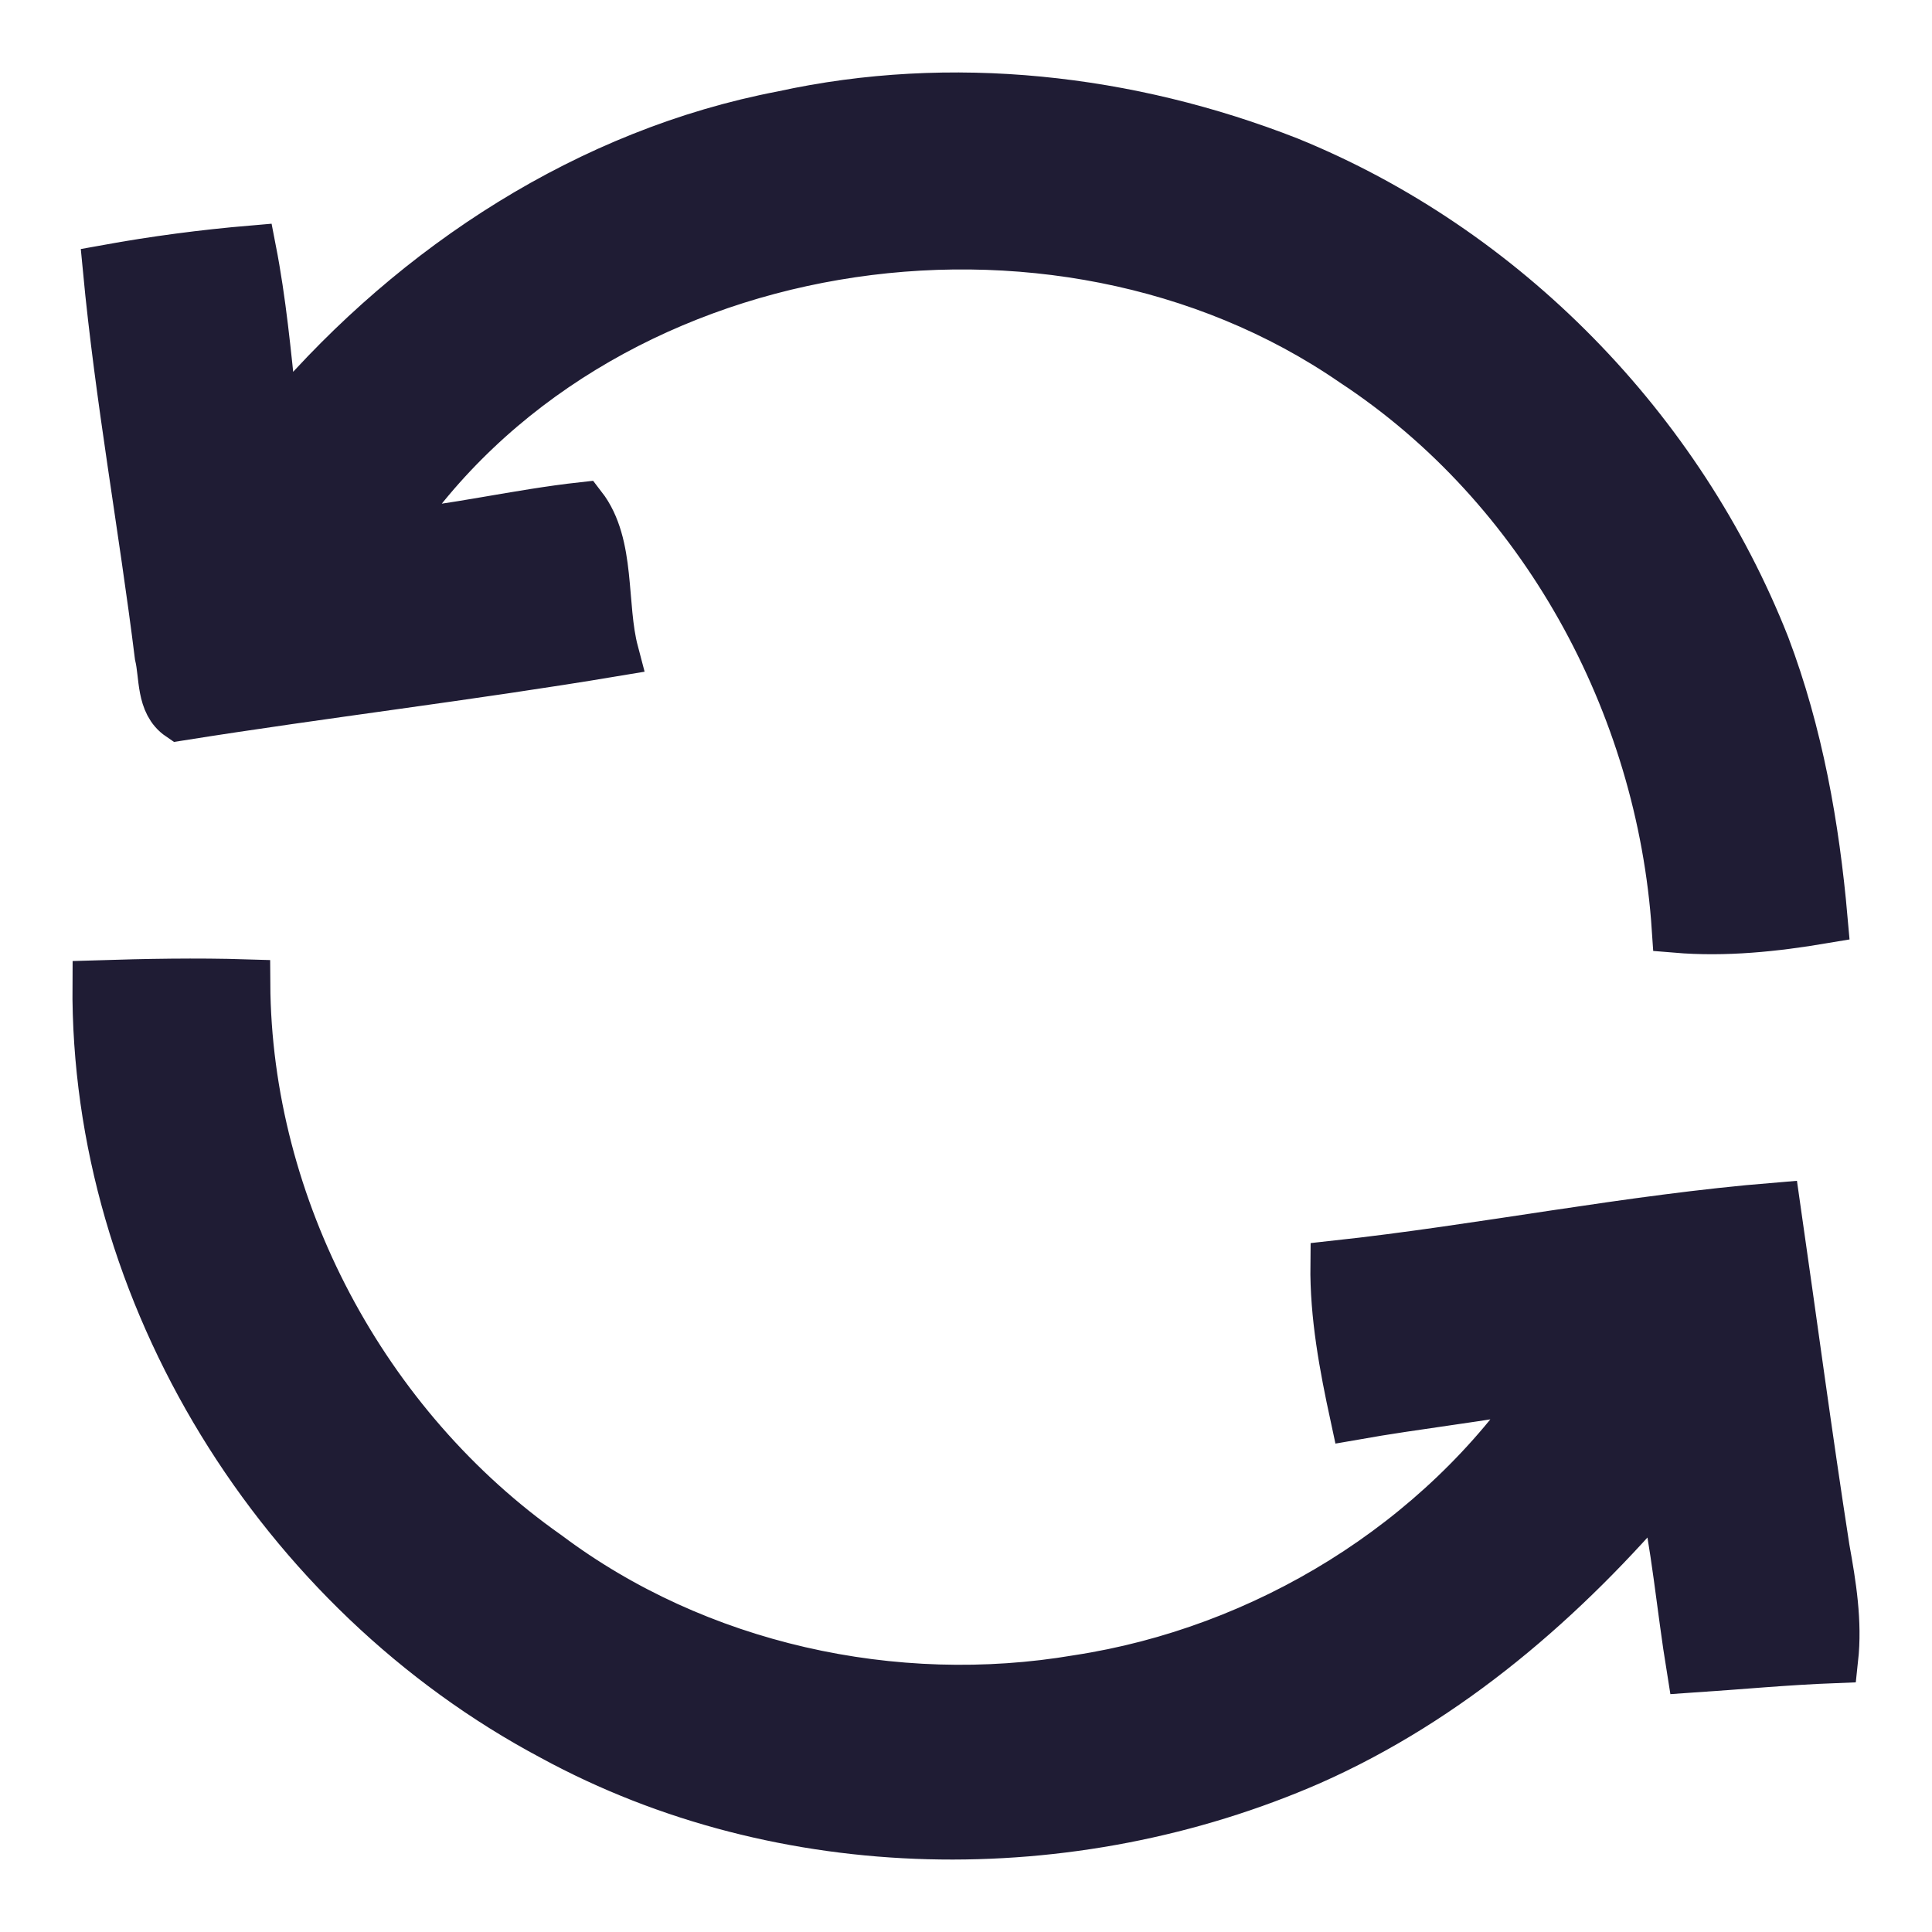 <svg width="20" height="20" viewBox="0 0 20 20" fill="none" xmlns="http://www.w3.org/2000/svg">
<path d="M8.103 1.191C9.846 0.809 11.688 1.017 13.341 1.666C15.579 2.576 17.393 4.439 18.278 6.684C18.622 7.593 18.792 8.554 18.877 9.517C18.373 9.602 17.861 9.656 17.349 9.613C17.193 7.284 15.971 5.042 14.009 3.752C10.914 1.619 6.128 2.353 4.029 5.535C4.701 5.474 5.359 5.315 6.028 5.241C6.335 5.638 6.232 6.264 6.361 6.752C4.864 7.002 3.358 7.18 1.86 7.418C1.657 7.28 1.695 6.997 1.644 6.785C1.478 5.45 1.234 4.123 1.107 2.783C1.604 2.693 2.104 2.627 2.609 2.584C2.713 3.118 2.764 3.661 2.82 4.201C2.861 4.221 2.944 4.262 2.984 4.282C4.306 2.746 6.096 1.574 8.103 1.191Z" fill="#1F1C34" stroke="#1F1C34" stroke-width="0.5"/>
<path d="M1 10.191C1.516 10.175 2.033 10.165 2.548 10.181C2.561 12.5 3.773 14.765 5.666 16.095C7.213 17.256 9.257 17.705 11.157 17.382C13.09 17.087 14.909 15.975 15.997 14.344C15.341 14.468 14.676 14.54 14.018 14.656C13.907 14.142 13.809 13.621 13.815 13.093C15.344 12.927 16.854 12.617 18.388 12.492C18.558 13.672 18.715 14.853 18.898 16.031C18.966 16.408 19.028 16.79 18.986 17.174C18.49 17.193 17.996 17.24 17.502 17.273C17.399 16.639 17.346 15.996 17.203 15.368C16.199 16.554 14.998 17.596 13.566 18.23C11.091 19.311 8.106 19.278 5.719 17.978C2.898 16.48 0.976 13.399 1 10.191Z" fill="#1F1C34" stroke="#1F1C34" stroke-width="0.5"/>
</svg>

